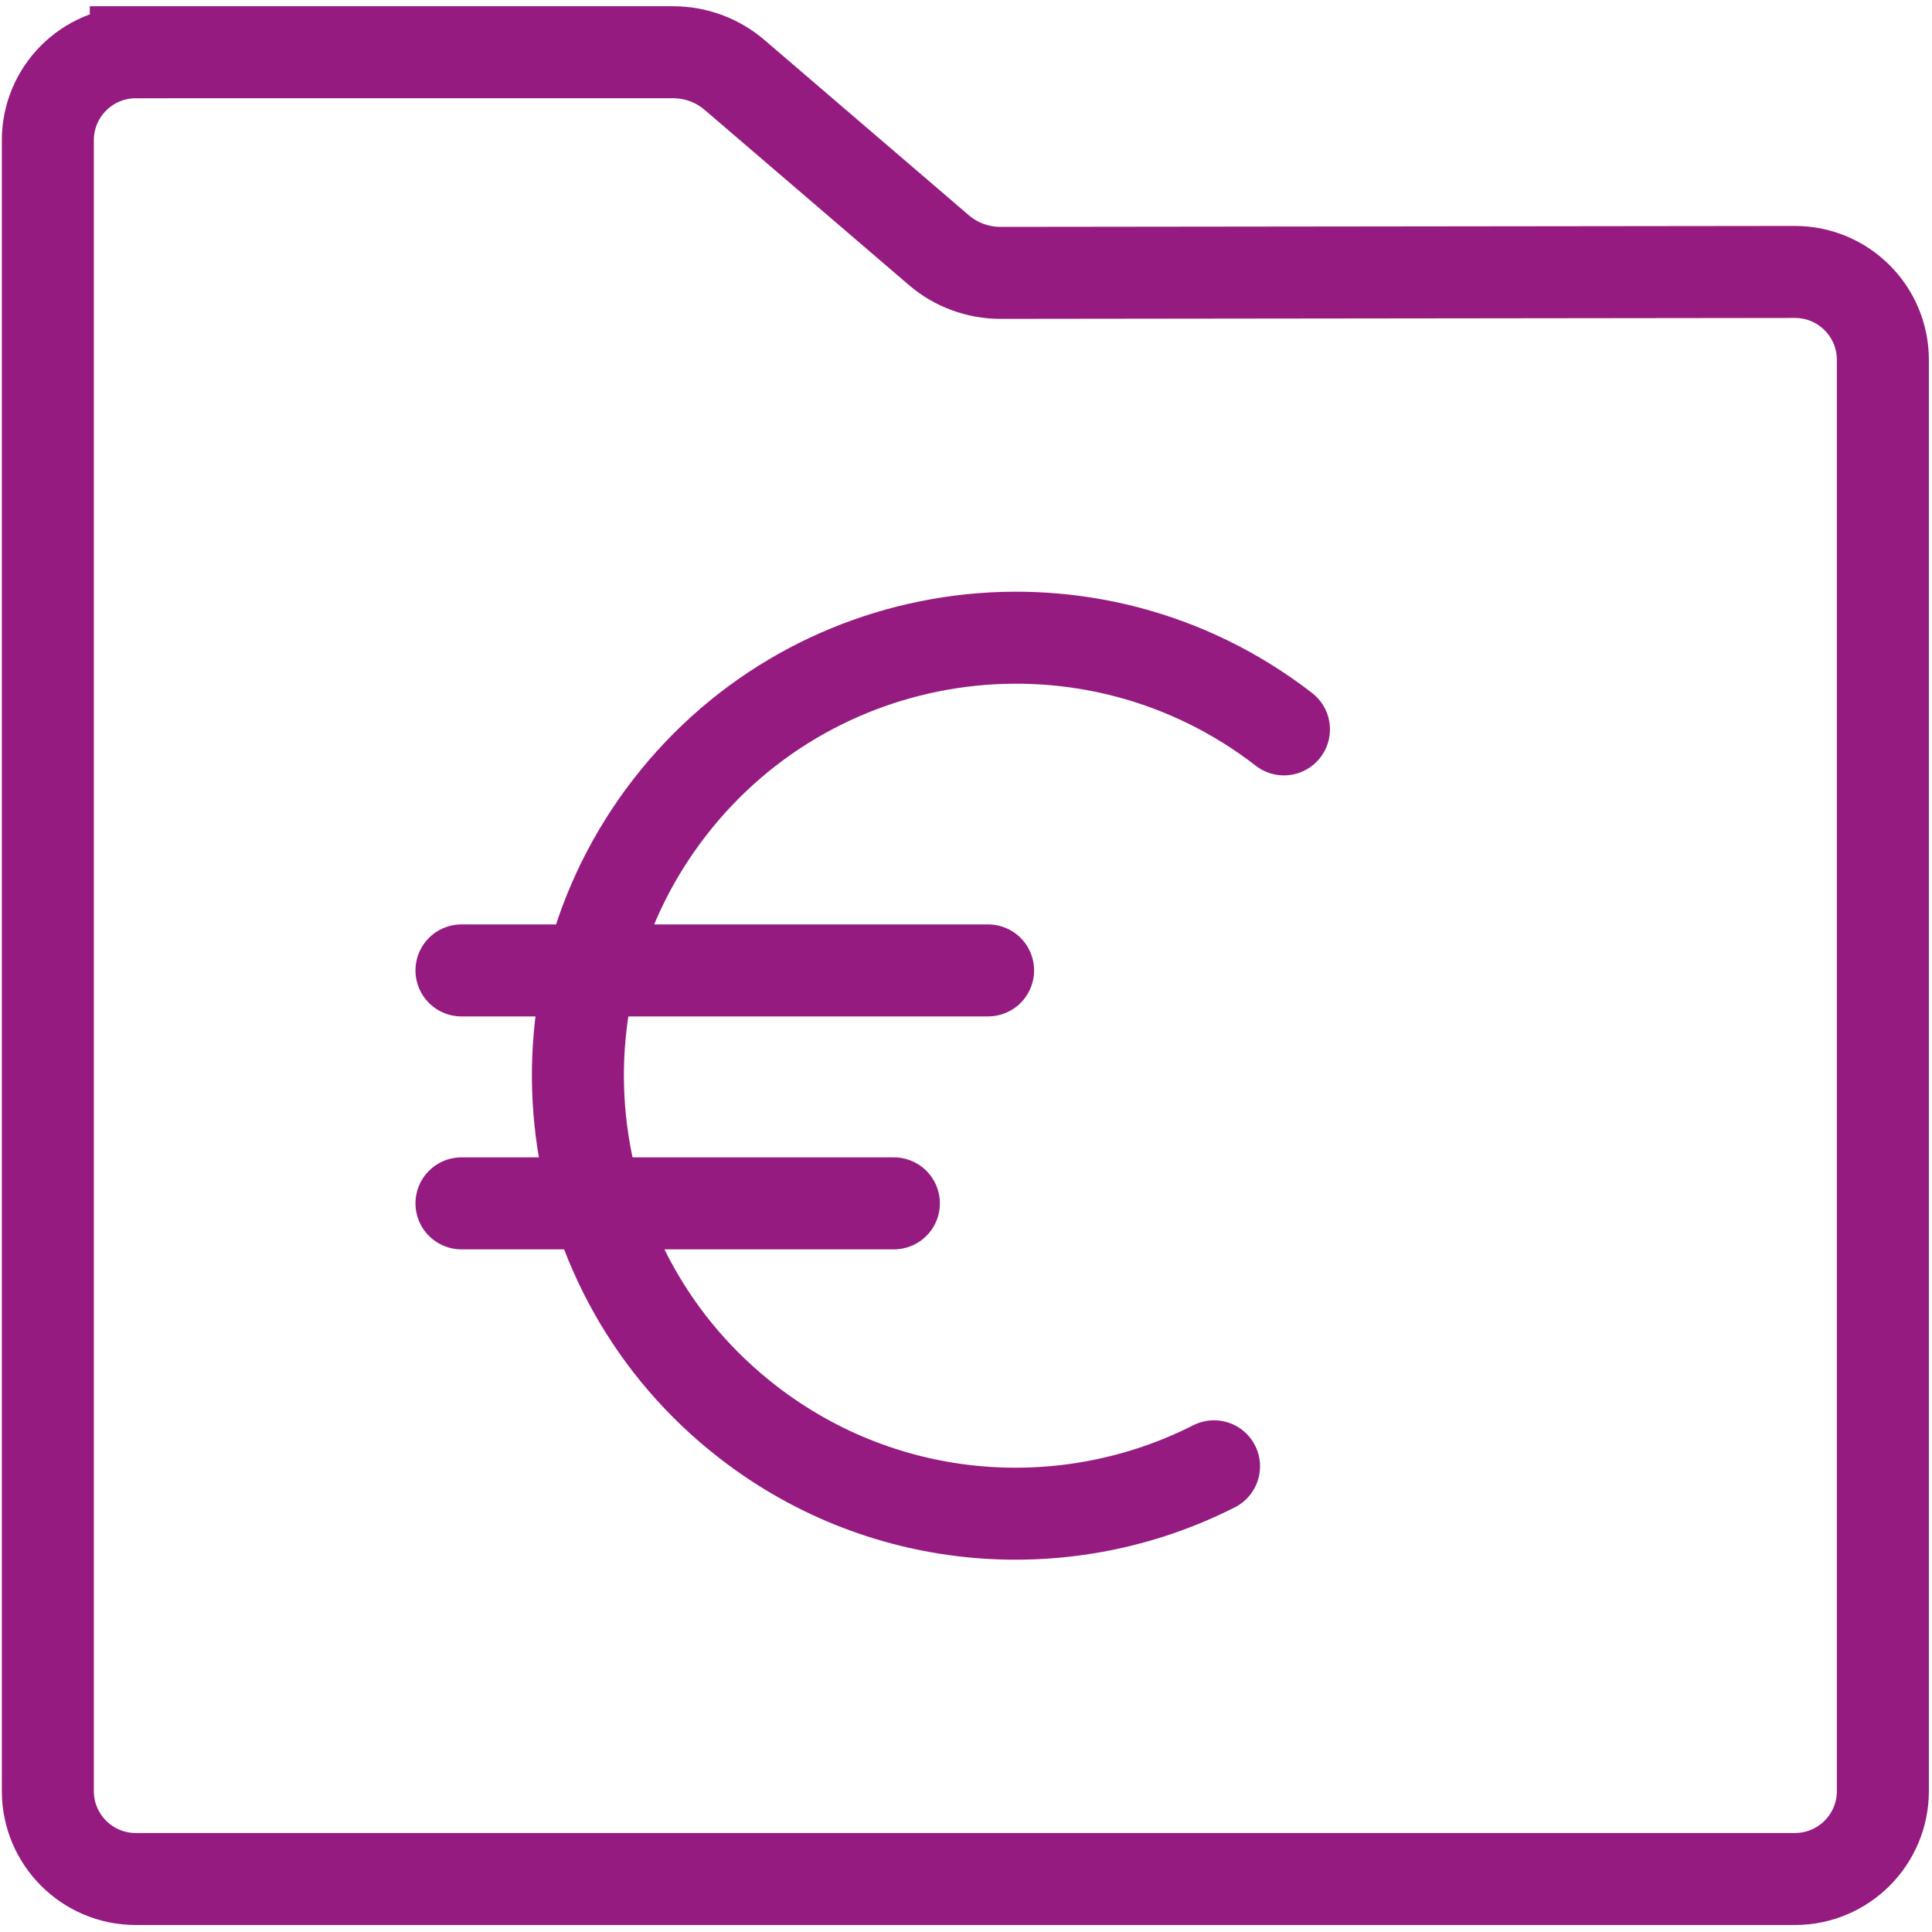 <?xml version="1.0" encoding="UTF-8"?><svg id="Icoontjes_KLEUR" xmlns="http://www.w3.org/2000/svg" viewBox="0 0 105 105"><defs><style>.cls-1{stroke-miterlimit:10;}.cls-1,.cls-2{fill:none;stroke:#951b81;stroke-width:5px;}.cls-2{stroke-linecap:round;stroke-linejoin:round;}</style></defs><path class="cls-2" d="M65.98,79.69c-7.94,4.03-17.83,3.41-25.34-2.41-10.39-8.05-12.3-22.99-4.25-33.39,8.05-10.39,22.99-12.3,33.39-4.25"/><line class="cls-2" x1="25.08" y1="52.74" x2="53.7" y2="52.74"/><line class="cls-2" x1="25.08" y1="65.4" x2="48.58" y2="65.4"/><path class="cls-1" d="M7.38,2.84h29.21c1.23,0,2.41.44,3.34,1.24l11.09,9.51c.93.8,2.12,1.24,3.35,1.24l43.18-.05c2.64,0,4.78,2.14,4.78,4.78v77.78c0,2.64-2.14,4.78-4.78,4.78H7.38c-2.64,0-4.78-2.14-4.78-4.78V7.62c0-2.64,2.14-4.78,4.78-4.78Z"/></svg>